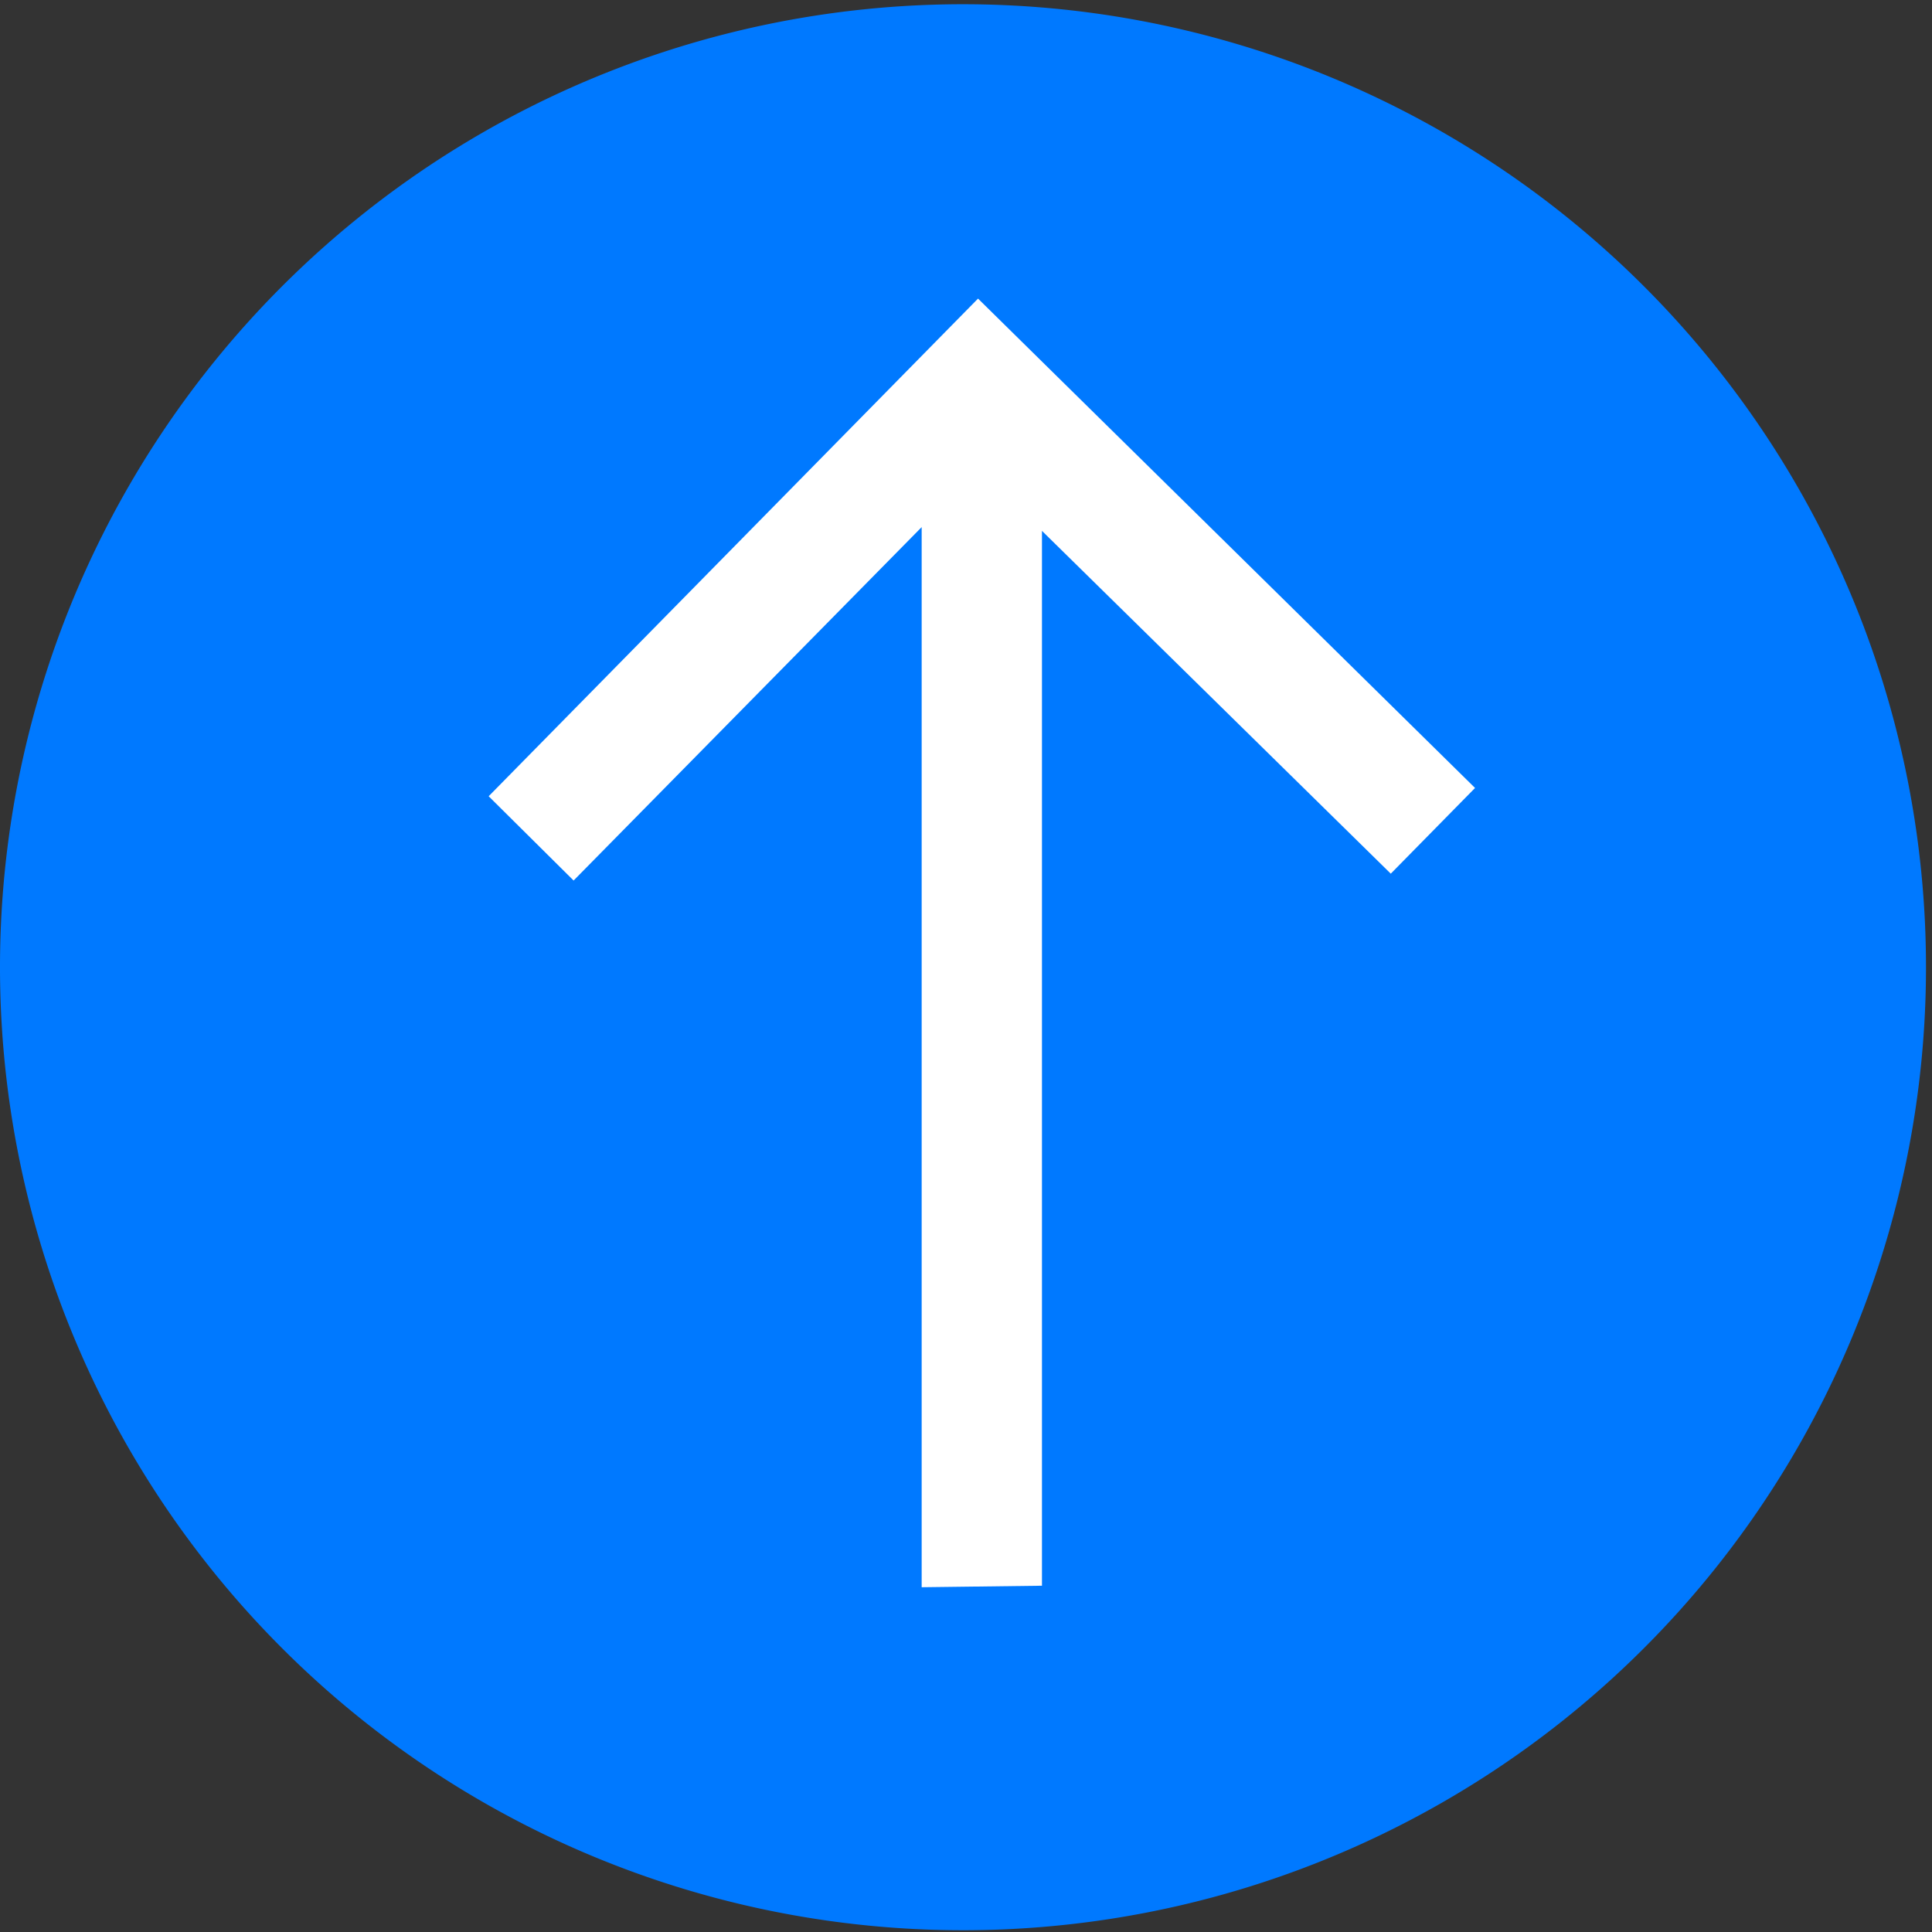 <svg id="Button_Upload_188x40_RZ_02" xmlns="http://www.w3.org/2000/svg" width="55.023" height="55.023" viewBox="0 0 55.023 55.023">
  <rect x="0" y="0" width="55.023" height="55.023" fill="#333333" stroke="none"/>
  <g id="Bezeichnung">
    <path id="Ellipse_264" data-name="Ellipse 264" d="M0,27.512A27.426,27.426,0,1,1,2.162,38.22,27.425,27.425,0,0,1,0,27.512Z" fill="#0079ff"/>
    <path id="Pfad_500" data-name="Pfad 500" d="M0,14.173l2.419,2.4L12.332,6.508V36.7l3.426-.043V6.615l9.934,9.763,2.4-2.441L13.937,0Z" transform="translate(13.917 8.504)" fill="#fff"/>
  </g>
</svg>

